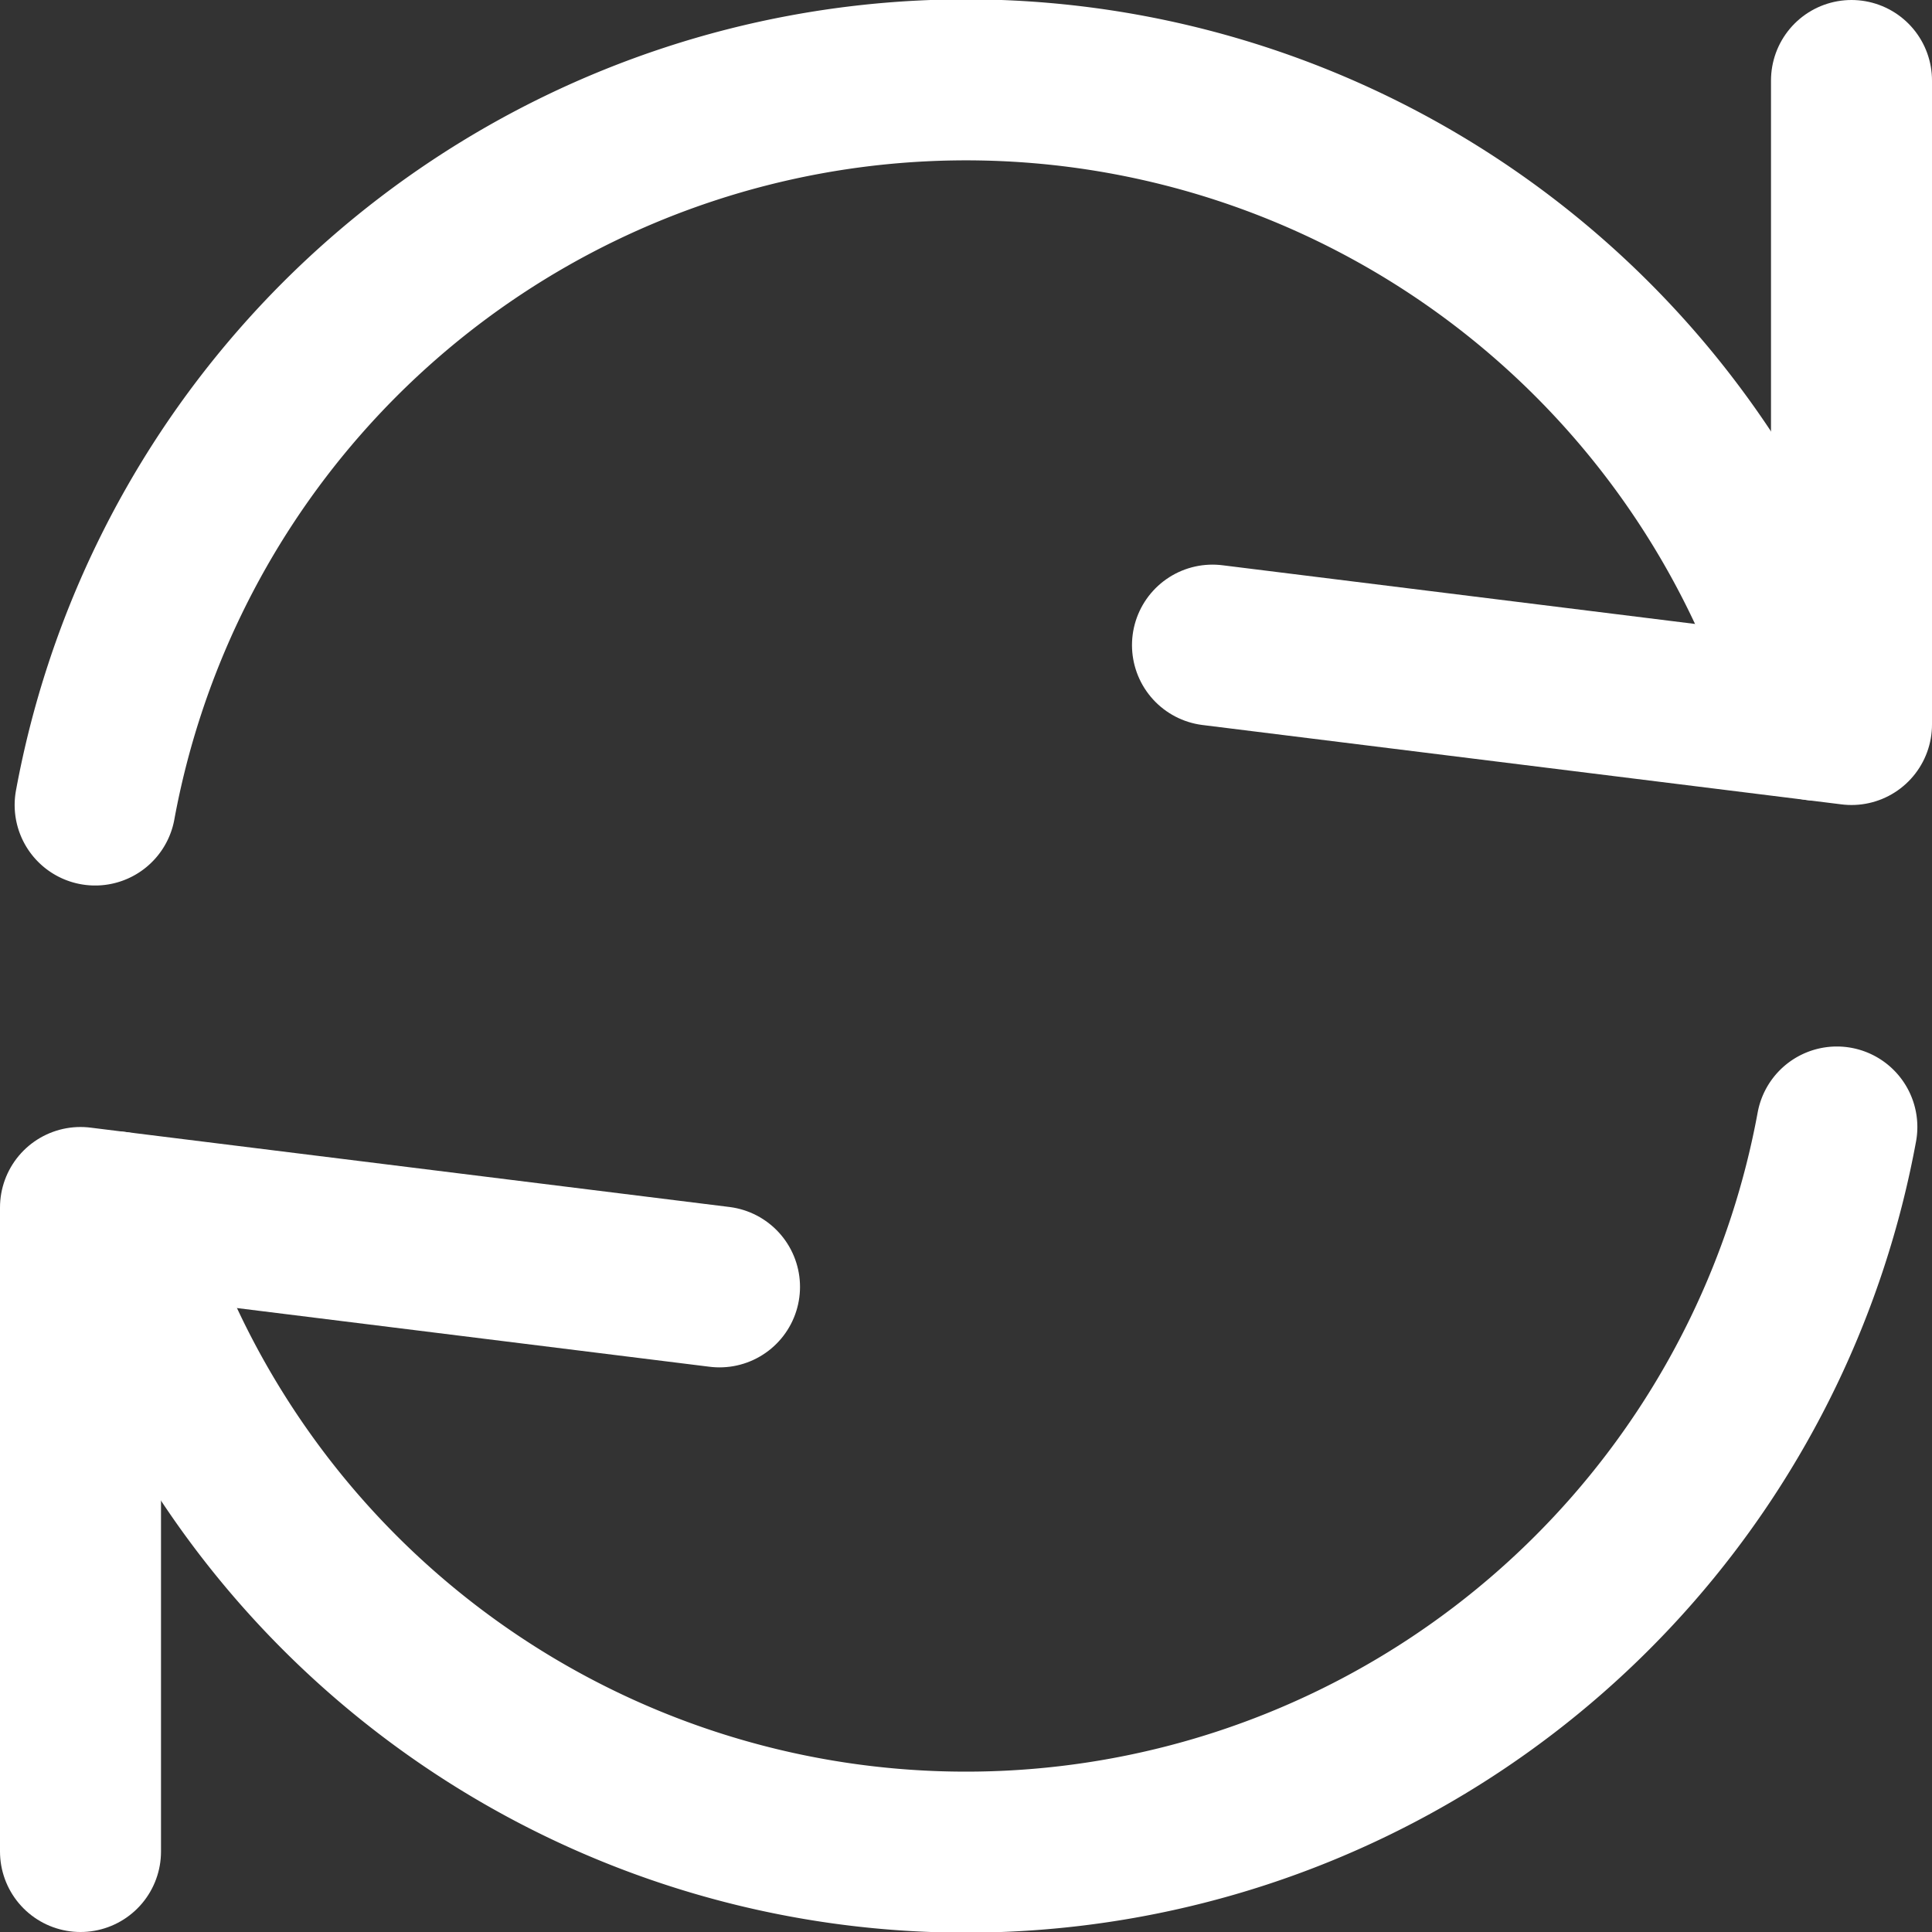<svg xmlns="http://www.w3.org/2000/svg" viewBox="0 0 12 12"><rect x="0" y="0" width="12" height="12" fill="#333333" stroke="none"/><title>reload</title><g stroke-width="1" stroke-linejoin="round" fill="none" stroke="#ffffff" stroke-linecap="round" class="nc-icon-wrapper"><path d="M.591,5a5.5,5.5,0,0,1,10.694-.527"></path><polyline points="11.5 0.5 11.5 4.5 7.531 4.007"></polyline><path d="M11.409,7A5.5,5.5,0,0,1,.715,7.527" stroke="#ffffff"></path><polyline points="0.5 11.5 0.5 7.5 4.469 7.993" stroke="#ffffff"></polyline></g></svg>